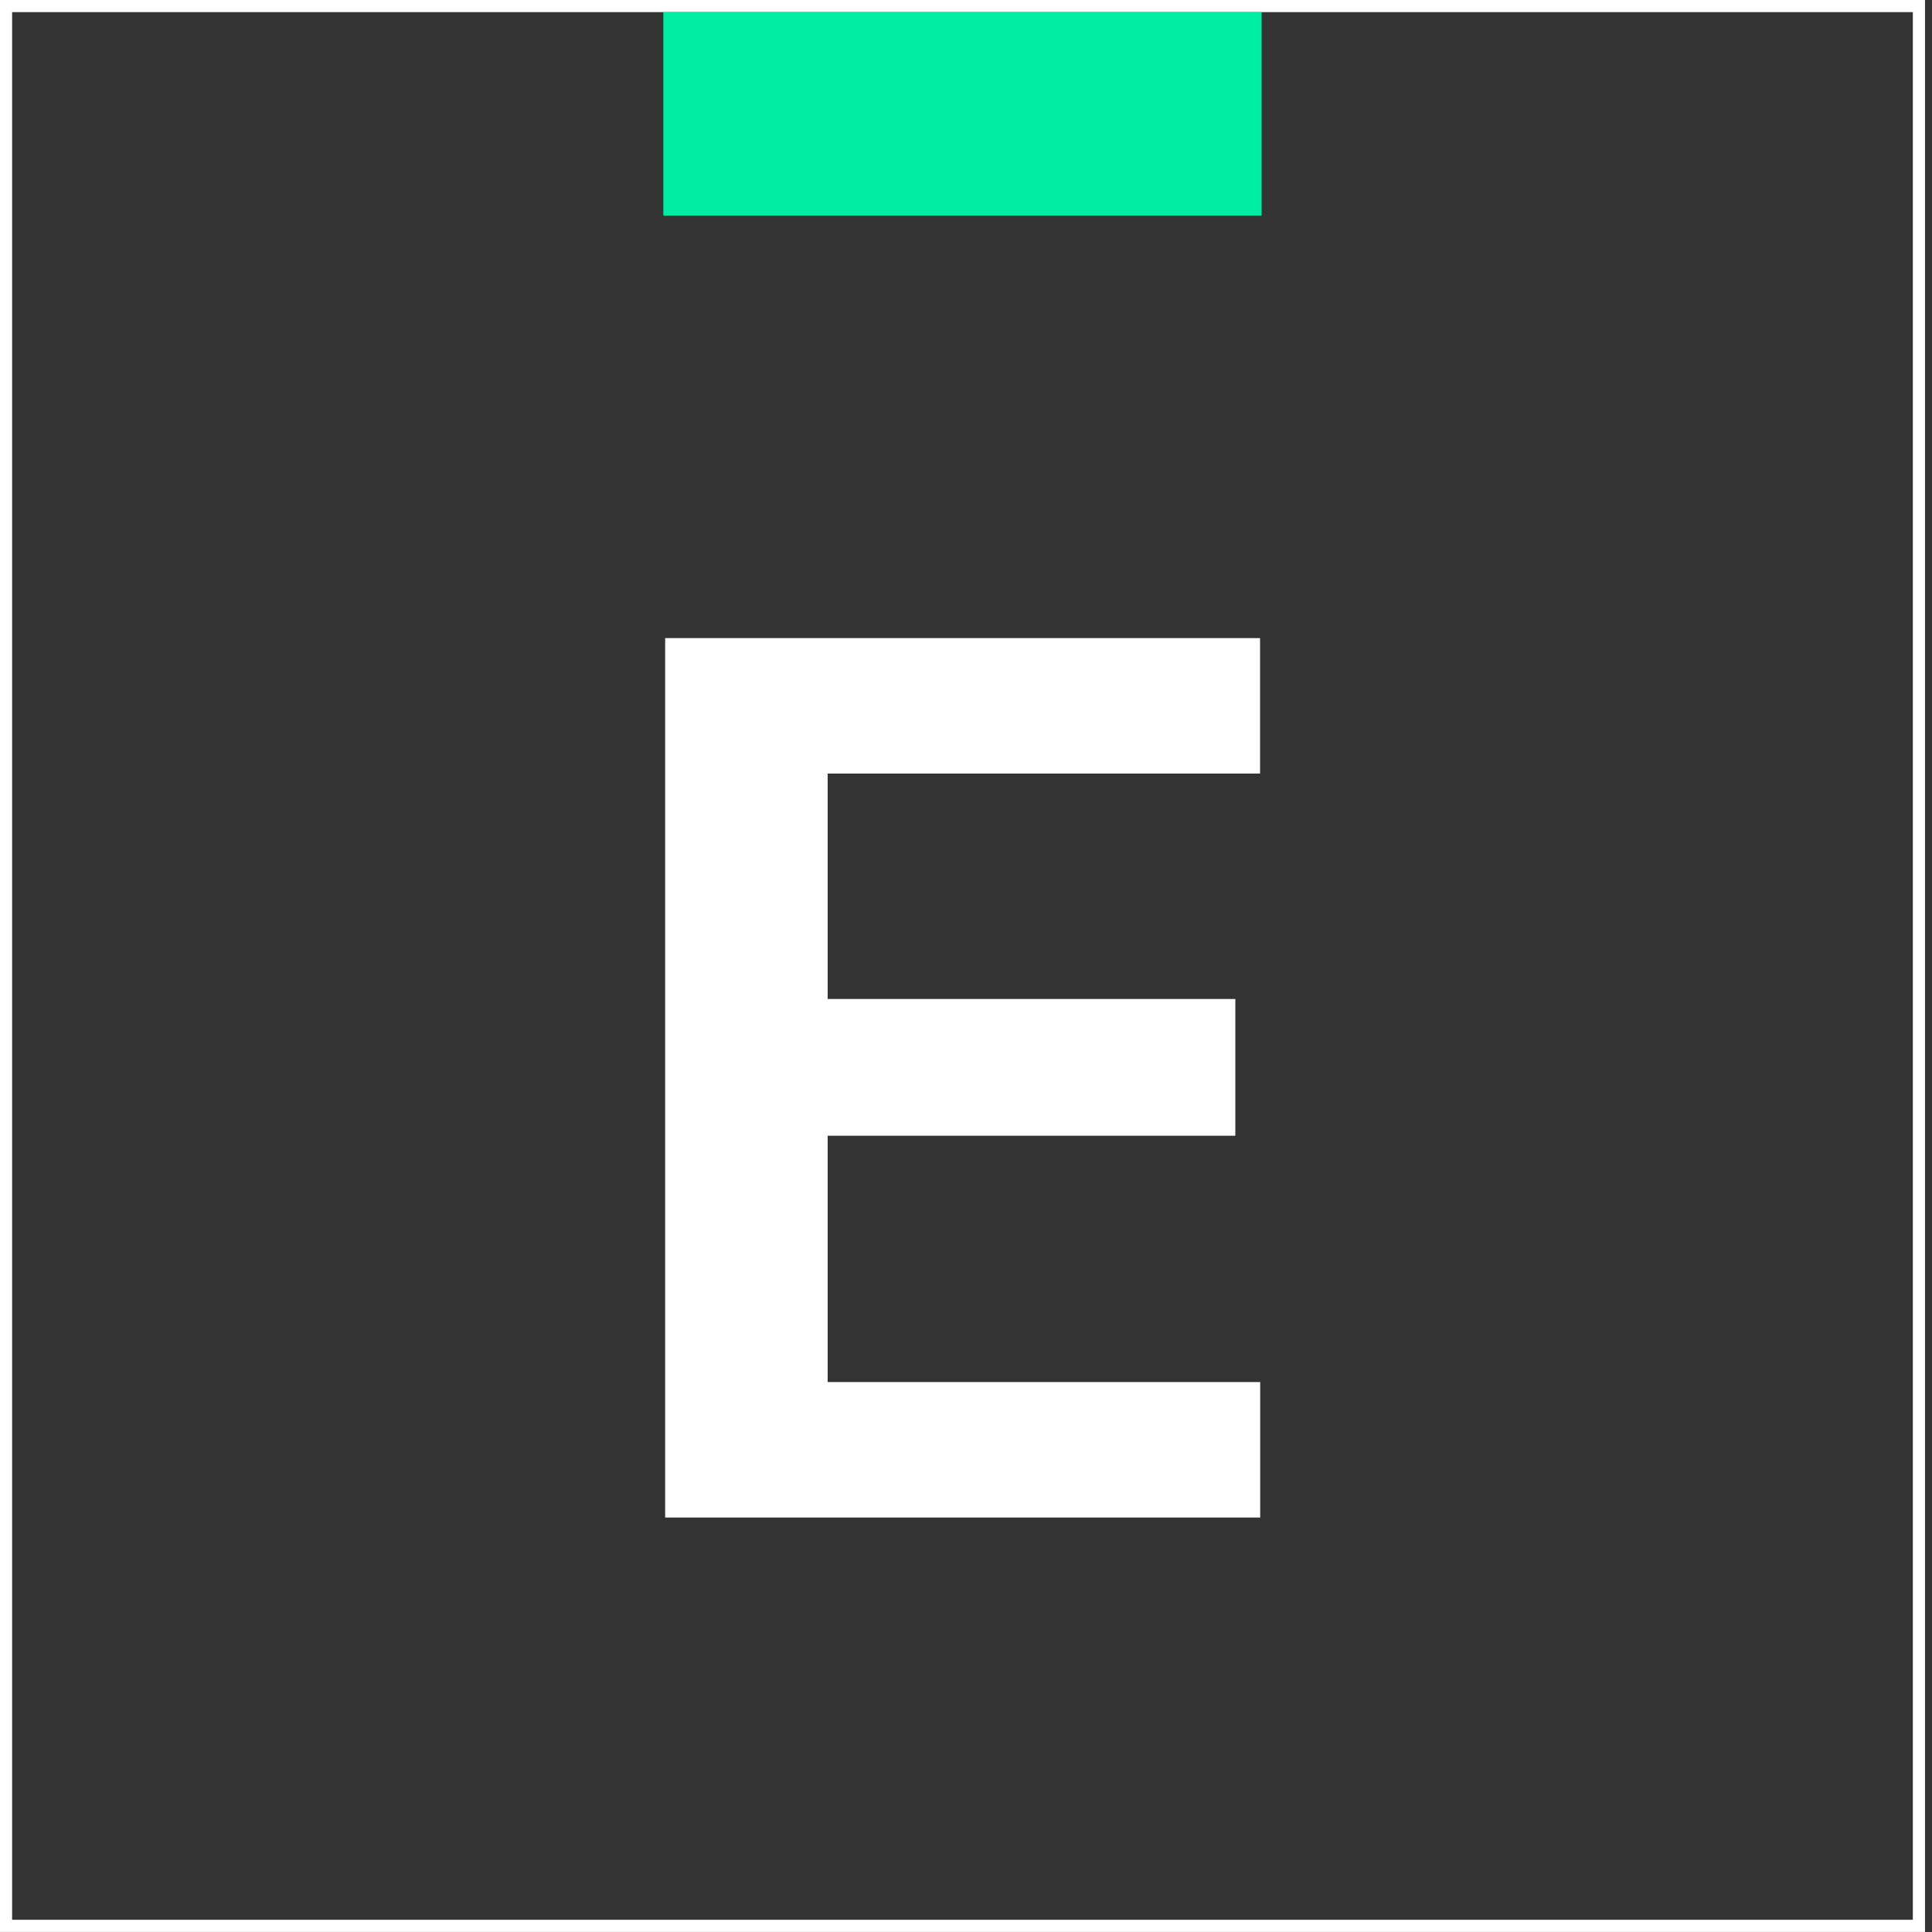 <svg xmlns="http://www.w3.org/2000/svg" width="160" height="160" viewBox="0 0 160 160" fill="none">
<rect x="0" y="0" width="160" height="160" fill="#333333" stroke="none"/>
<g clip-path="url(#clip0_4597_1591)">
<path d="M158.917 0.499H0.499V159.491H158.917V0.499Z" stroke="white" stroke-width="1.008" stroke-miterlimit="10"/>
<path d="M104.481 1.008V17.852H54.936V1.008H104.481Z" fill="#00EEA3"/>
<path d="M68.543 114.457V94.057H102.305V82.733H68.543V64.063H104.353V52.845H55.085V125.675H104.364V114.457H68.553H68.543Z" fill="white"/>
</g>
<defs>
<clipPath id="clip0_4597_1591">
<rect width="159.427" height="160" fill="white"/>
</clipPath>
</defs>
</svg>
